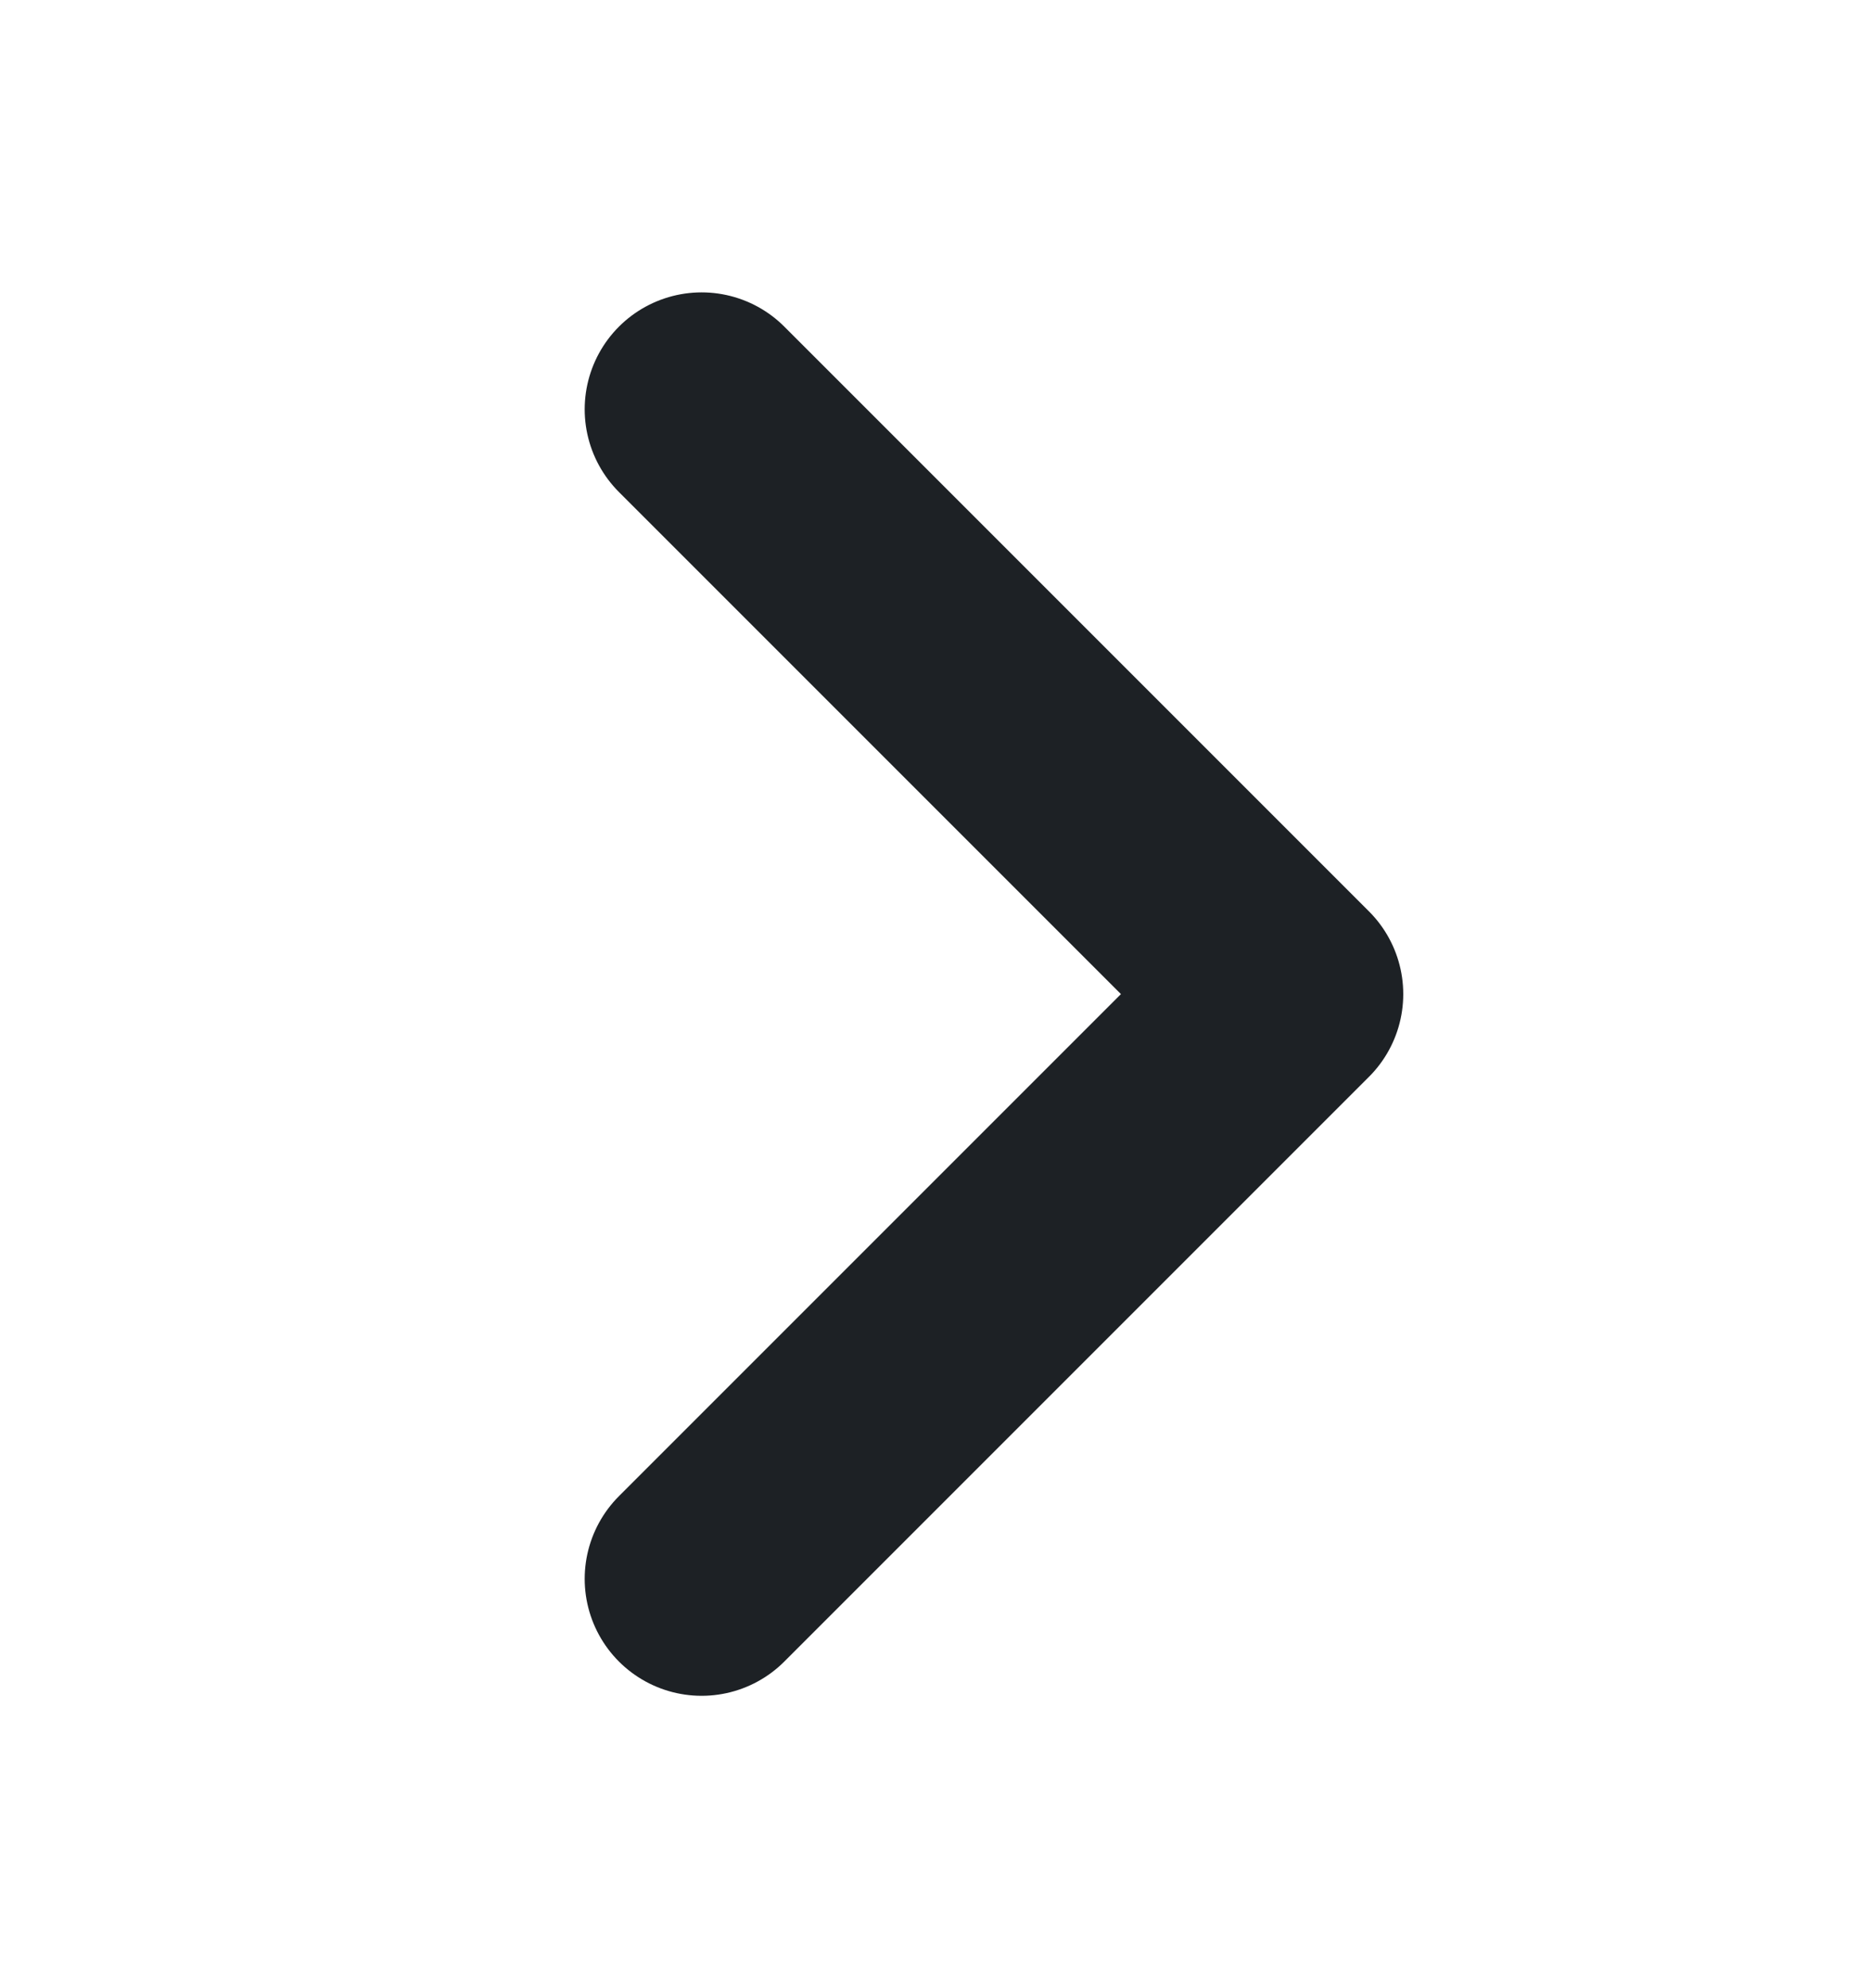 <svg width="16" height="17" viewBox="0 0 16 17" fill="none" xmlns="http://www.w3.org/2000/svg">
<path d="M6 3.5L11 8.5L6 13.5" stroke="#1D2125" stroke-width="2" stroke-linecap="round" stroke-linejoin="round"/>
</svg>
